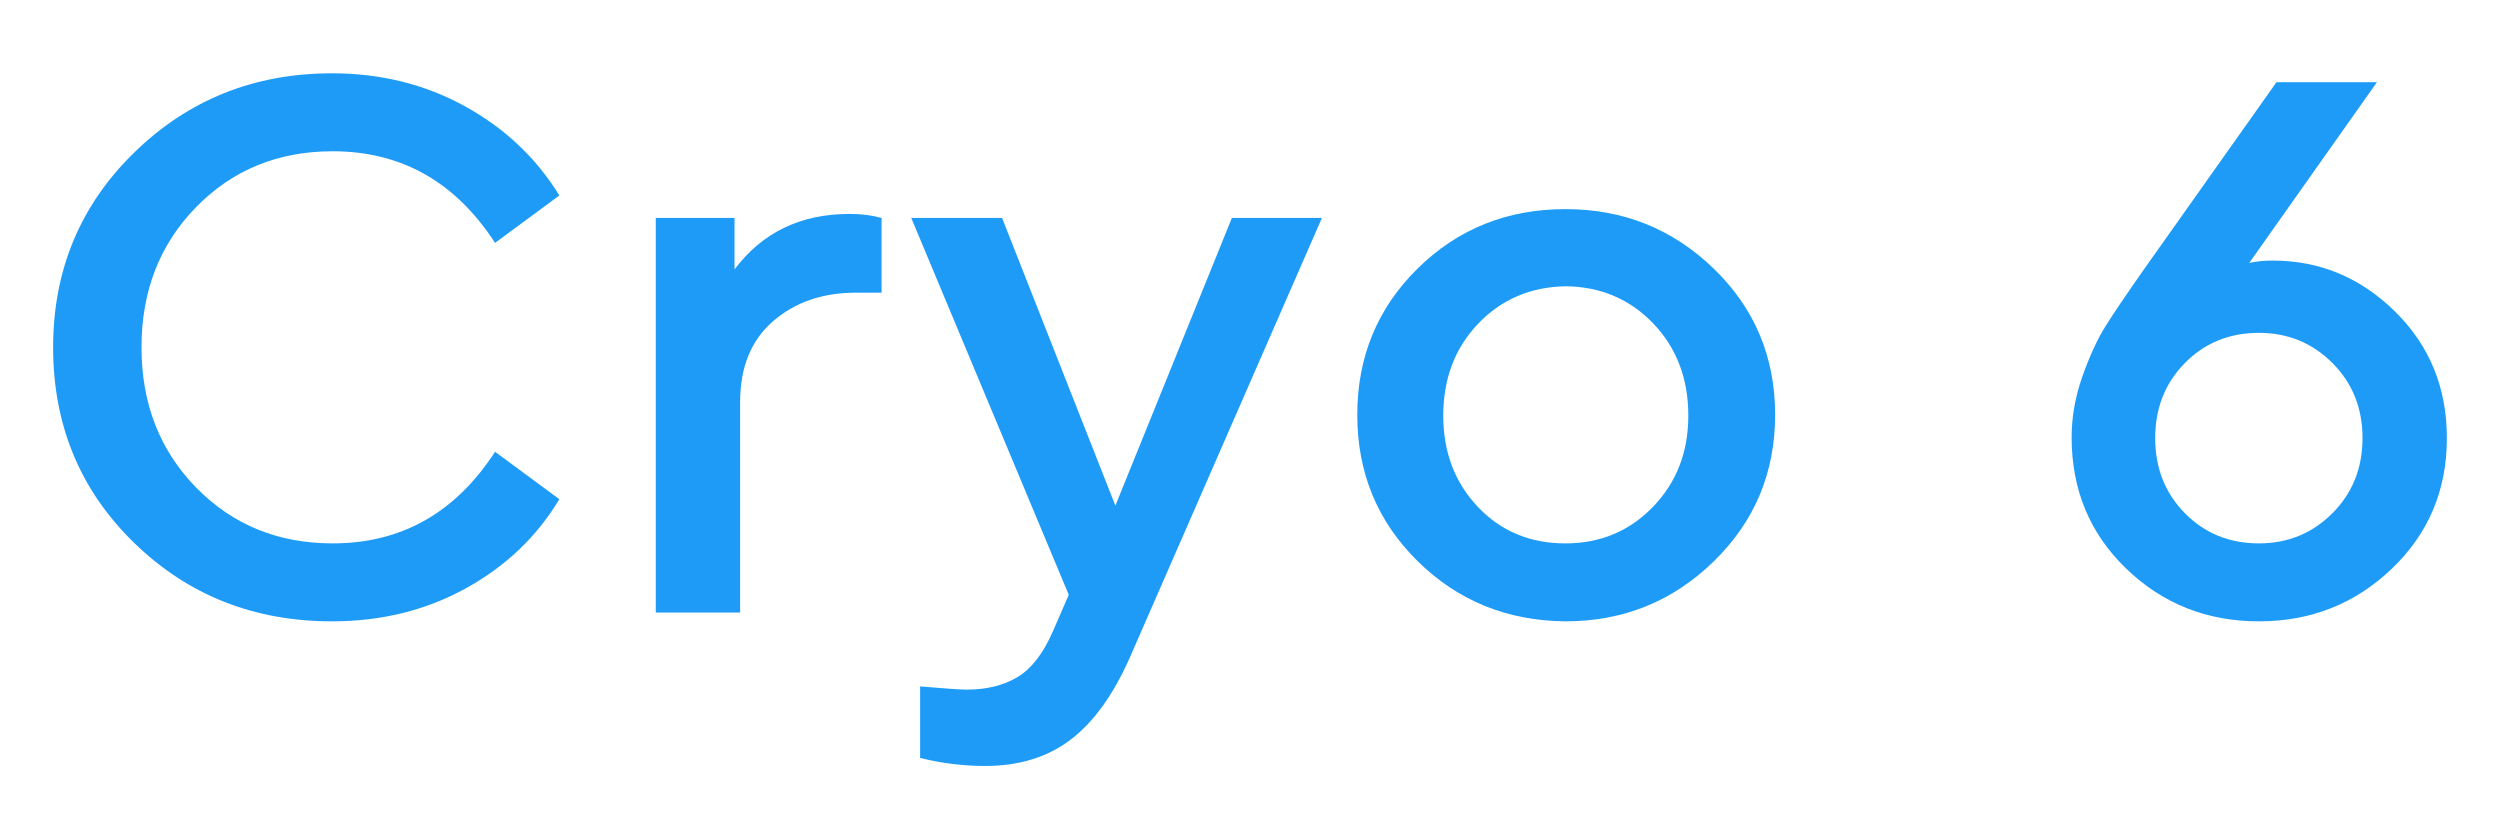 <?xml version="1.0" encoding="utf-8"?>
<!-- Generator: Adobe Illustrator 17.0.0, SVG Export Plug-In . SVG Version: 6.00 Build 0)  -->
<!DOCTYPE svg PUBLIC "-//W3C//DTD SVG 1.1//EN" "http://www.w3.org/Graphics/SVG/1.1/DTD/svg11.dtd">
<svg version="1.1" id="Layer_1" xmlns="http://www.w3.org/2000/svg" xmlns:xlink="http://www.w3.org/1999/xlink" x="0px" y="0px"
	 width="140px" height="47px" viewBox="0.229 0 140 47" enable-background="new 0.229 0 140 47" xml:space="preserve">
<g>
	<path fill="#1D9BF7" d="M26.265,5.951c2.235,1.23,3.997,2.895,5.287,4.995l-3.6,2.655c-2.22-3.42-5.25-5.13-9.09-5.13
		c-3.06,0-5.61,1.042-7.649,3.127c-2.04,2.085-3.06,4.702-3.06,7.852s1.02,5.768,3.06,7.853c2.04,2.085,4.589,3.127,7.649,3.127
		c3.84,0,6.87-1.71,9.09-5.13l3.6,2.655c-1.26,2.1-3.007,3.765-5.242,4.994c-2.235,1.23-4.732,1.846-7.492,1.846
		c-4.38,0-8.077-1.471-11.092-4.41C4.711,27.445,3.204,23.8,3.204,19.45c0-4.32,1.515-7.957,4.545-10.912
		c3.03-2.955,6.72-4.433,11.069-4.433C21.548,4.105,24.03,4.721,26.265,5.951z"/>
	<path fill="#1D9BF7" d="M49.597,12.205v4.185h-1.44c-1.86,0-3.405,0.532-4.635,1.597s-1.845,2.573-1.845,4.522V34.3h-4.725V12.205
		h4.41v2.88c1.56-2.07,3.705-3.104,6.435-3.104C48.457,11.98,49.057,12.055,49.597,12.205z"/>
	<path fill="#1D9BF7" d="M74.256,12.205L63.501,36.819c-0.93,2.1-2.04,3.638-3.33,4.612s-2.88,1.463-4.77,1.463
		c-1.23,0-2.445-0.15-3.645-0.45v-4.005c1.38,0.12,2.25,0.18,2.61,0.18c1.11,0,2.055-0.232,2.835-0.697
		c0.78-0.465,1.44-1.312,1.979-2.542l0.9-2.07l-8.82-21.104h5.085l6.345,16.109l6.524-16.109H74.256z"/>
	<path fill="#1D9BF7" d="M96.194,15.04c2.295,2.22,3.442,4.95,3.442,8.19c0,3.239-1.147,5.977-3.442,8.212
		c-2.295,2.234-5.062,3.353-8.303,3.353c-3.27-0.03-6.029-1.155-8.279-3.375s-3.375-4.95-3.375-8.189
		c0-3.241,1.125-5.971,3.375-8.19s5.01-3.33,8.279-3.33C91.131,11.71,93.899,12.82,96.194,15.04z M83.009,18.123
		c-1.305,1.365-1.958,3.083-1.958,5.153c0,2.039,0.645,3.742,1.935,5.106c1.29,1.365,2.925,2.048,4.905,2.048
		c1.95,0,3.585-0.683,4.905-2.048c1.319-1.364,1.979-3.067,1.979-5.106c0-2.07-0.652-3.788-1.957-5.153
		c-1.305-1.365-2.933-2.062-4.882-2.092C85.956,16.06,84.314,16.757,83.009,18.123z"/>
	<path fill="#1D9BF7" d="M134.352,17.447c1.935,1.905,2.902,4.268,2.902,7.088c0,2.91-1.027,5.347-3.082,7.312
		c-2.056,1.966-4.538,2.948-7.447,2.948c-2.91,0-5.385-0.982-7.425-2.948c-2.04-1.965-3.06-4.417-3.06-7.356
		c0-1.141,0.202-2.28,0.607-3.42c0.404-1.14,0.832-2.07,1.282-2.79c0.45-0.72,1.17-1.785,2.16-3.195l7.424-10.484h5.625
		l-7.154,10.125c0.39-0.09,0.825-0.135,1.305-0.135C130.129,14.59,132.417,15.542,134.352,17.447z M130.842,28.742
		c1.125-1.125,1.688-2.527,1.688-4.207s-0.562-3.083-1.688-4.208c-1.125-1.125-2.497-1.687-4.117-1.687
		c-1.65,0-3.03,0.562-4.14,1.687c-1.11,1.125-1.665,2.528-1.665,4.208s0.555,3.082,1.665,4.207c1.109,1.125,2.489,1.688,4.14,1.688
		C128.345,30.43,129.717,29.867,130.842,28.742z"/>
</g>
</svg>
